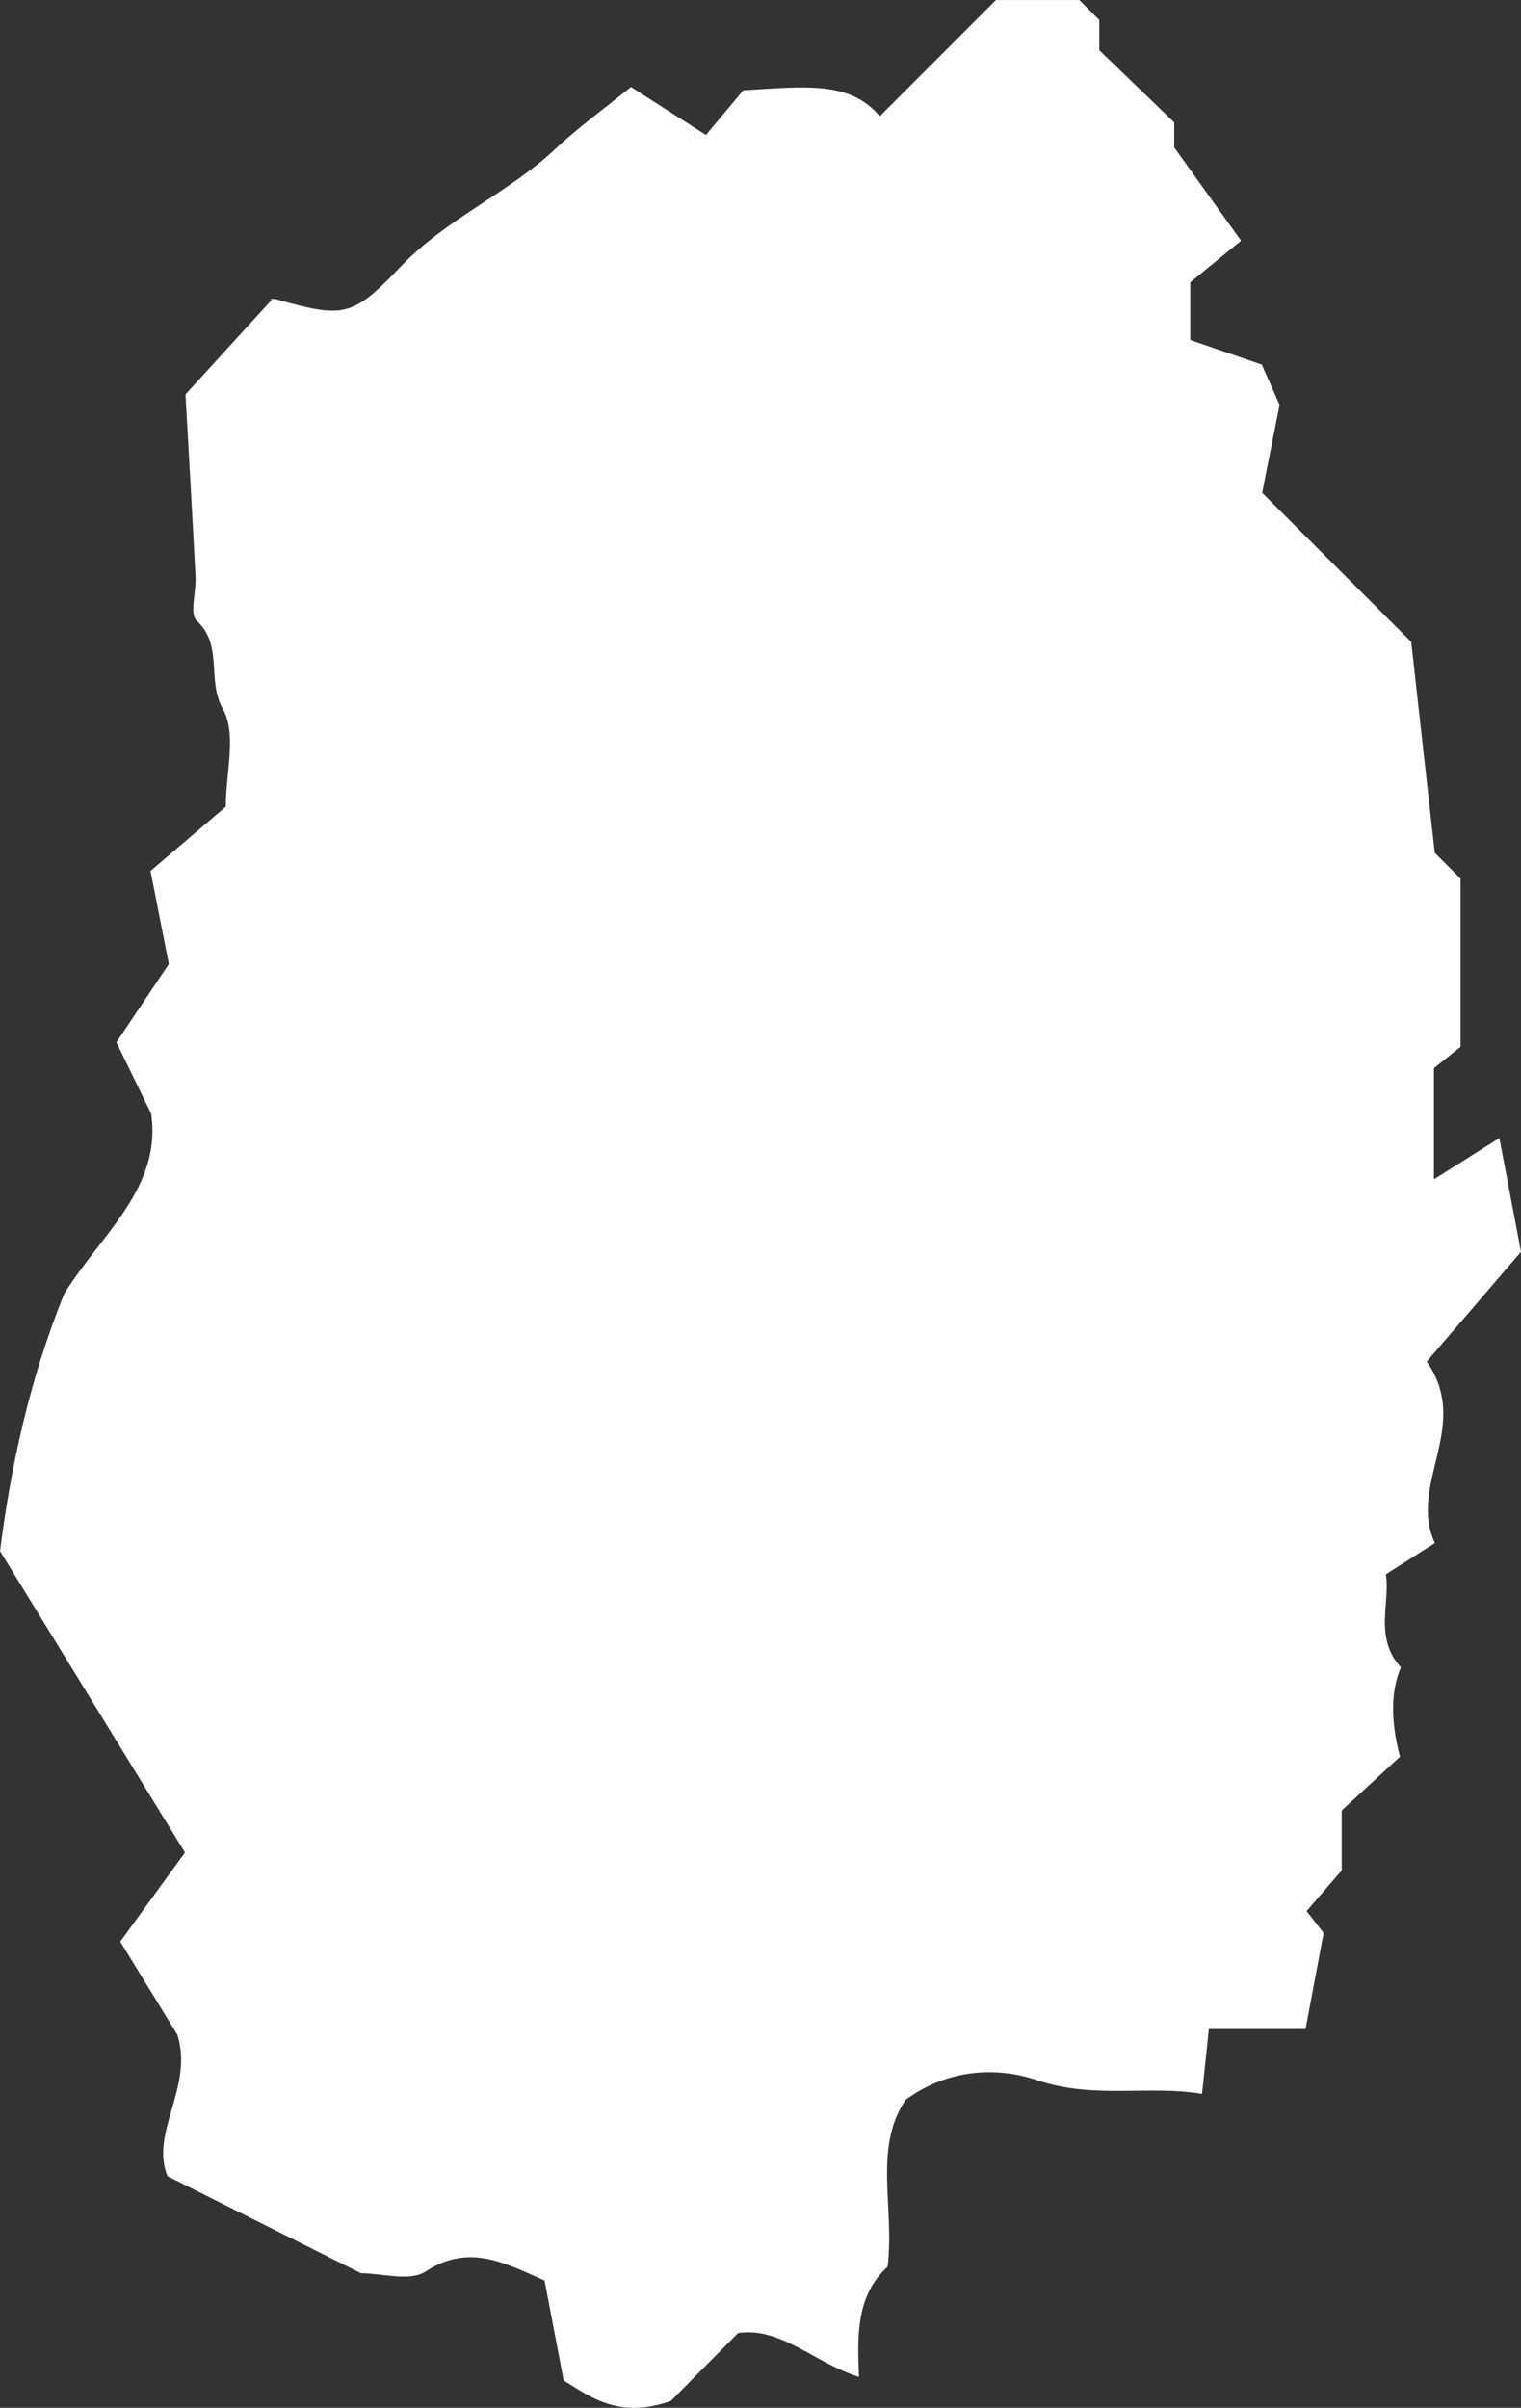 <?xml version="1.0" encoding="UTF-8"?><svg id="_レイヤー_2" xmlns="http://www.w3.org/2000/svg" viewBox="0 0 77.077 121.99"><rect x="0" y="0" width="77.077" height="121.99" fill="#333333" stroke="none"/><g id="_レイヤー_6"><path d="m75.981,57.655c.443,2.329.78,4.105,1.096,5.767-1.64,1.908-3.233,3.762-4.777,5.56,2.285,3.257-.973,6.213.414,9.196-.855.544-1.559.993-2.487,1.583.24,1.418-.621,3.202.764,4.711q-.766,1.788-.047,4.529c-1.154,1.064-2.25,2.075-2.953,2.723v3.036c-.586.68-1.139,1.322-1.778,2.063.364.467.655.842.861,1.106-.303,1.613-.591,3.15-.914,4.868h-4.9c-.111,1.064-.21,2.002-.345,3.286-2.749-.456-5.469.285-8.36-.694-1.932-.655-4.431-.635-6.662.994-1.656,2.431-.541,5.516-.915,8.456-1.581,1.456-1.543,3.439-1.448,5.582-2.246-.694-3.928-2.532-6.123-2.225-1.347,1.36-2.587,2.612-3.412,3.445-2.643.938-4.09-.22-5.433-1.039-.366-1.92-.679-3.561-.965-5.06-2.114-.95-3.875-1.867-6.032-.459-.803.524-2.234.085-3.275.085-3.239-1.624-6.396-3.207-9.803-4.914-.9-2.231,1.334-4.495.501-7.166-.858-1.398-1.854-3.022-2.894-4.718,1.012-1.394,2.071-2.851,3.279-4.515-3.038-4.95-6.083-9.911-9.371-15.27.526-4.179,1.487-8.698,3.259-13.05,1.831-2.963,4.961-5.37,4.396-9.119-.707-1.45-1.222-2.507-1.759-3.61.871-1.298,1.664-2.481,2.658-3.962-.279-1.416-.605-3.078-.928-4.719,1.276-1.09,2.553-2.179,3.814-3.256,0-1.735.562-3.702-.146-4.944-.835-1.463.036-3.222-1.323-4.473-.38-.35-.025-1.465-.064-2.226-.15-2.949-.323-5.897-.51-9.244,1.165-1.277,2.646-2.901,4.386-4.808-.266.025,0-.072.219-.01,3.403.955,3.843.923,6.305-1.662,2.305-2.421,5.438-3.702,7.847-5.969,1.16-1.092,2.466-2.029,3.818-3.128,1.218.779,2.516,1.61,3.801,2.432.773-.927,1.487-1.783,1.888-2.262,3.058-.18,5.407-.506,6.918,1.315,2.162-2.162,4.201-4.201,5.888-5.889h4.227c.275.275.635.635,1.011,1.011v1.53c1.27,1.223,2.548,2.456,3.797,3.658v1.269c1.215,1.694,2.264,3.158,3.388,4.726-1.064.871-1.938,1.586-2.575,2.107v2.924c1.142.393,2.358.811,3.627,1.248.294.666.626,1.419.899,2.037-.329,1.661-.634,3.199-.883,4.456,2.75,2.75,5.257,5.257,7.554,7.553.423,3.785.803,7.194,1.193,10.685.376.376.825.825,1.307,1.307v8.524c-.367.294-.858.689-1.349,1.083v5.628c1.252-.79,2.219-1.399,3.318-2.092Z" style="fill:#fff; stroke-width:0px;"/></g></svg>
